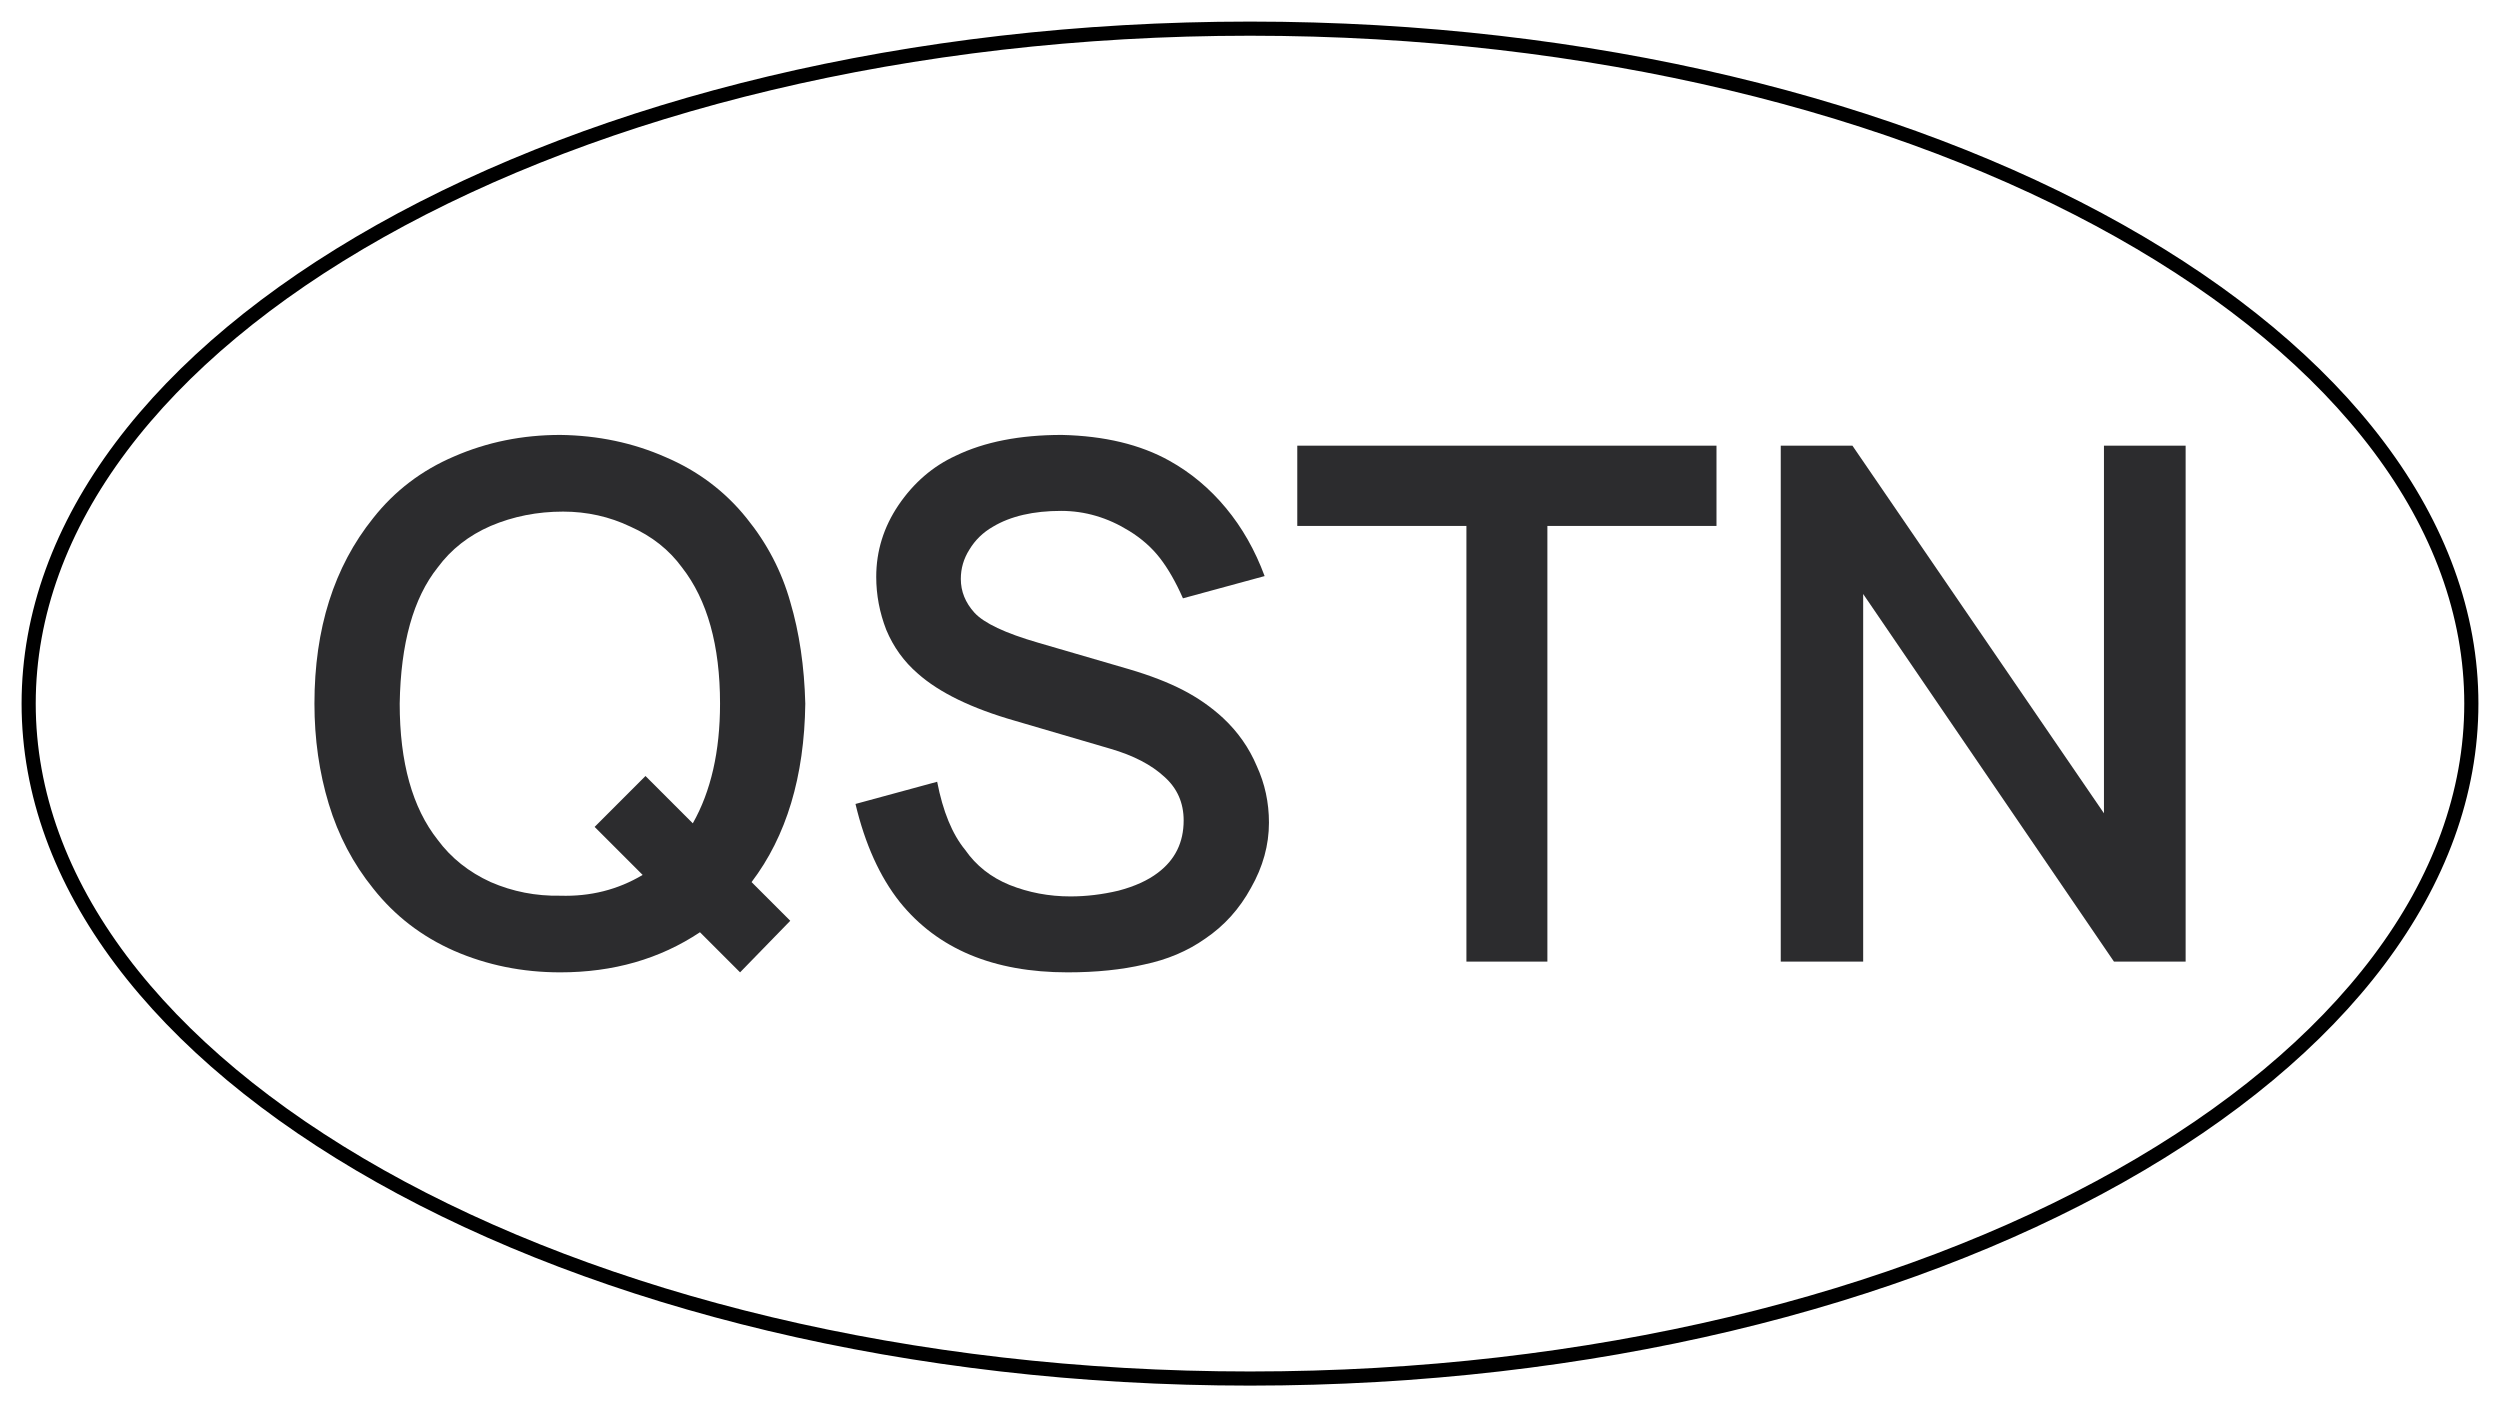 <?xml version="1.0" encoding="UTF-8"?> <svg xmlns="http://www.w3.org/2000/svg" width="67" height="38" viewBox="0 0 67 38" fill="none"> <path d="M21.582 18.858C21.556 20.817 21.076 22.41 20.142 23.64L21.179 24.677L19.834 26.059L18.759 24.984C17.684 25.701 16.435 26.059 15.014 26.059C14.003 26.059 13.055 25.867 12.172 25.483C11.301 25.099 10.578 24.542 10.002 23.812C9.464 23.147 9.067 22.391 8.811 21.546C8.555 20.701 8.427 19.805 8.427 18.858C8.427 16.848 8.952 15.19 10.002 13.884C10.578 13.154 11.301 12.603 12.172 12.232C13.055 11.848 14.003 11.656 15.014 11.656C16.026 11.669 16.967 11.867 17.837 12.251C18.708 12.623 19.431 13.167 20.007 13.884C20.558 14.562 20.948 15.311 21.179 16.131C21.422 16.95 21.556 17.859 21.582 18.858ZM15.014 24.005C15.821 24.03 16.557 23.845 17.223 23.448L15.936 22.161L17.299 20.797L18.567 22.065C19.053 21.207 19.297 20.138 19.297 18.858C19.297 17.296 18.957 16.079 18.279 15.209C17.933 14.735 17.472 14.37 16.896 14.114C16.333 13.845 15.731 13.711 15.091 13.711C14.4 13.711 13.753 13.839 13.151 14.095C12.562 14.351 12.089 14.722 11.73 15.209C11.077 16.028 10.738 17.244 10.712 18.858C10.712 20.433 11.052 21.649 11.73 22.507C12.089 22.993 12.562 23.371 13.151 23.64C13.74 23.896 14.361 24.017 15.014 24.005Z" fill="#2C2C2E"></path> <path d="M31.703 16.035C31.511 15.599 31.306 15.241 31.088 14.959C30.871 14.678 30.596 14.434 30.263 14.229C29.686 13.871 29.078 13.692 28.438 13.692C27.696 13.692 27.087 13.832 26.614 14.114C26.345 14.268 26.134 14.473 25.98 14.729C25.826 14.972 25.75 15.234 25.75 15.516C25.75 15.849 25.871 16.15 26.114 16.419C26.37 16.7 26.94 16.969 27.824 17.225L30.263 17.936C30.826 18.102 31.306 18.288 31.703 18.493C32.1 18.698 32.458 18.947 32.778 19.242C33.175 19.613 33.476 20.042 33.681 20.529C33.899 21.002 34.008 21.508 34.008 22.046C34.008 22.647 33.847 23.23 33.527 23.793C33.22 24.357 32.81 24.811 32.298 25.157C31.825 25.49 31.28 25.72 30.666 25.848C30.064 25.989 29.379 26.059 28.611 26.059C26.627 26.059 25.129 25.432 24.117 24.177C23.579 23.499 23.183 22.622 22.927 21.546L25.116 20.951C25.269 21.745 25.519 22.353 25.865 22.775C26.159 23.198 26.556 23.512 27.055 23.716C27.568 23.921 28.112 24.024 28.688 24.024C29.11 24.024 29.539 23.973 29.974 23.87C30.41 23.755 30.762 23.595 31.031 23.39C31.492 23.044 31.722 22.577 31.722 21.988C31.722 21.514 31.549 21.124 31.204 20.817C30.858 20.497 30.378 20.247 29.763 20.068L27.209 19.319C26.044 18.986 25.173 18.563 24.597 18.051C24.226 17.731 23.944 17.34 23.752 16.88C23.573 16.419 23.483 15.945 23.483 15.459C23.483 14.767 23.682 14.127 24.079 13.538C24.488 12.936 25.001 12.495 25.615 12.213C26.383 11.842 27.331 11.656 28.457 11.656C29.597 11.682 30.557 11.912 31.338 12.347C31.914 12.667 32.42 13.09 32.855 13.615C33.291 14.14 33.636 14.748 33.892 15.439L31.703 16.035Z" fill="#2C2C2E"></path> <path d="M46.002 14.095L41.47 14.095V25.771H39.3V14.095H34.767V11.944L46.002 11.944V14.095Z" fill="#2C2C2E"></path> <path d="M56.386 21.796V11.944H58.575V25.771H56.654L49.933 15.919V25.771H47.724V11.944H49.645L56.386 21.796Z" fill="#2C2C2E"></path> <path d="M66.232 18.857C66.232 23.663 62.763 28.171 56.811 31.521C50.884 34.857 42.644 36.945 33.5 36.945C24.356 36.945 16.116 34.857 10.189 31.521C4.237 28.171 0.768 23.663 0.768 18.857C0.768 14.05 4.237 9.542 10.189 6.192C16.116 2.856 24.356 0.768 33.5 0.768C42.644 0.768 50.884 2.856 56.811 6.192C62.763 9.542 66.232 14.05 66.232 18.857Z" stroke="black" stroke-width="0.379"></path> </svg> 